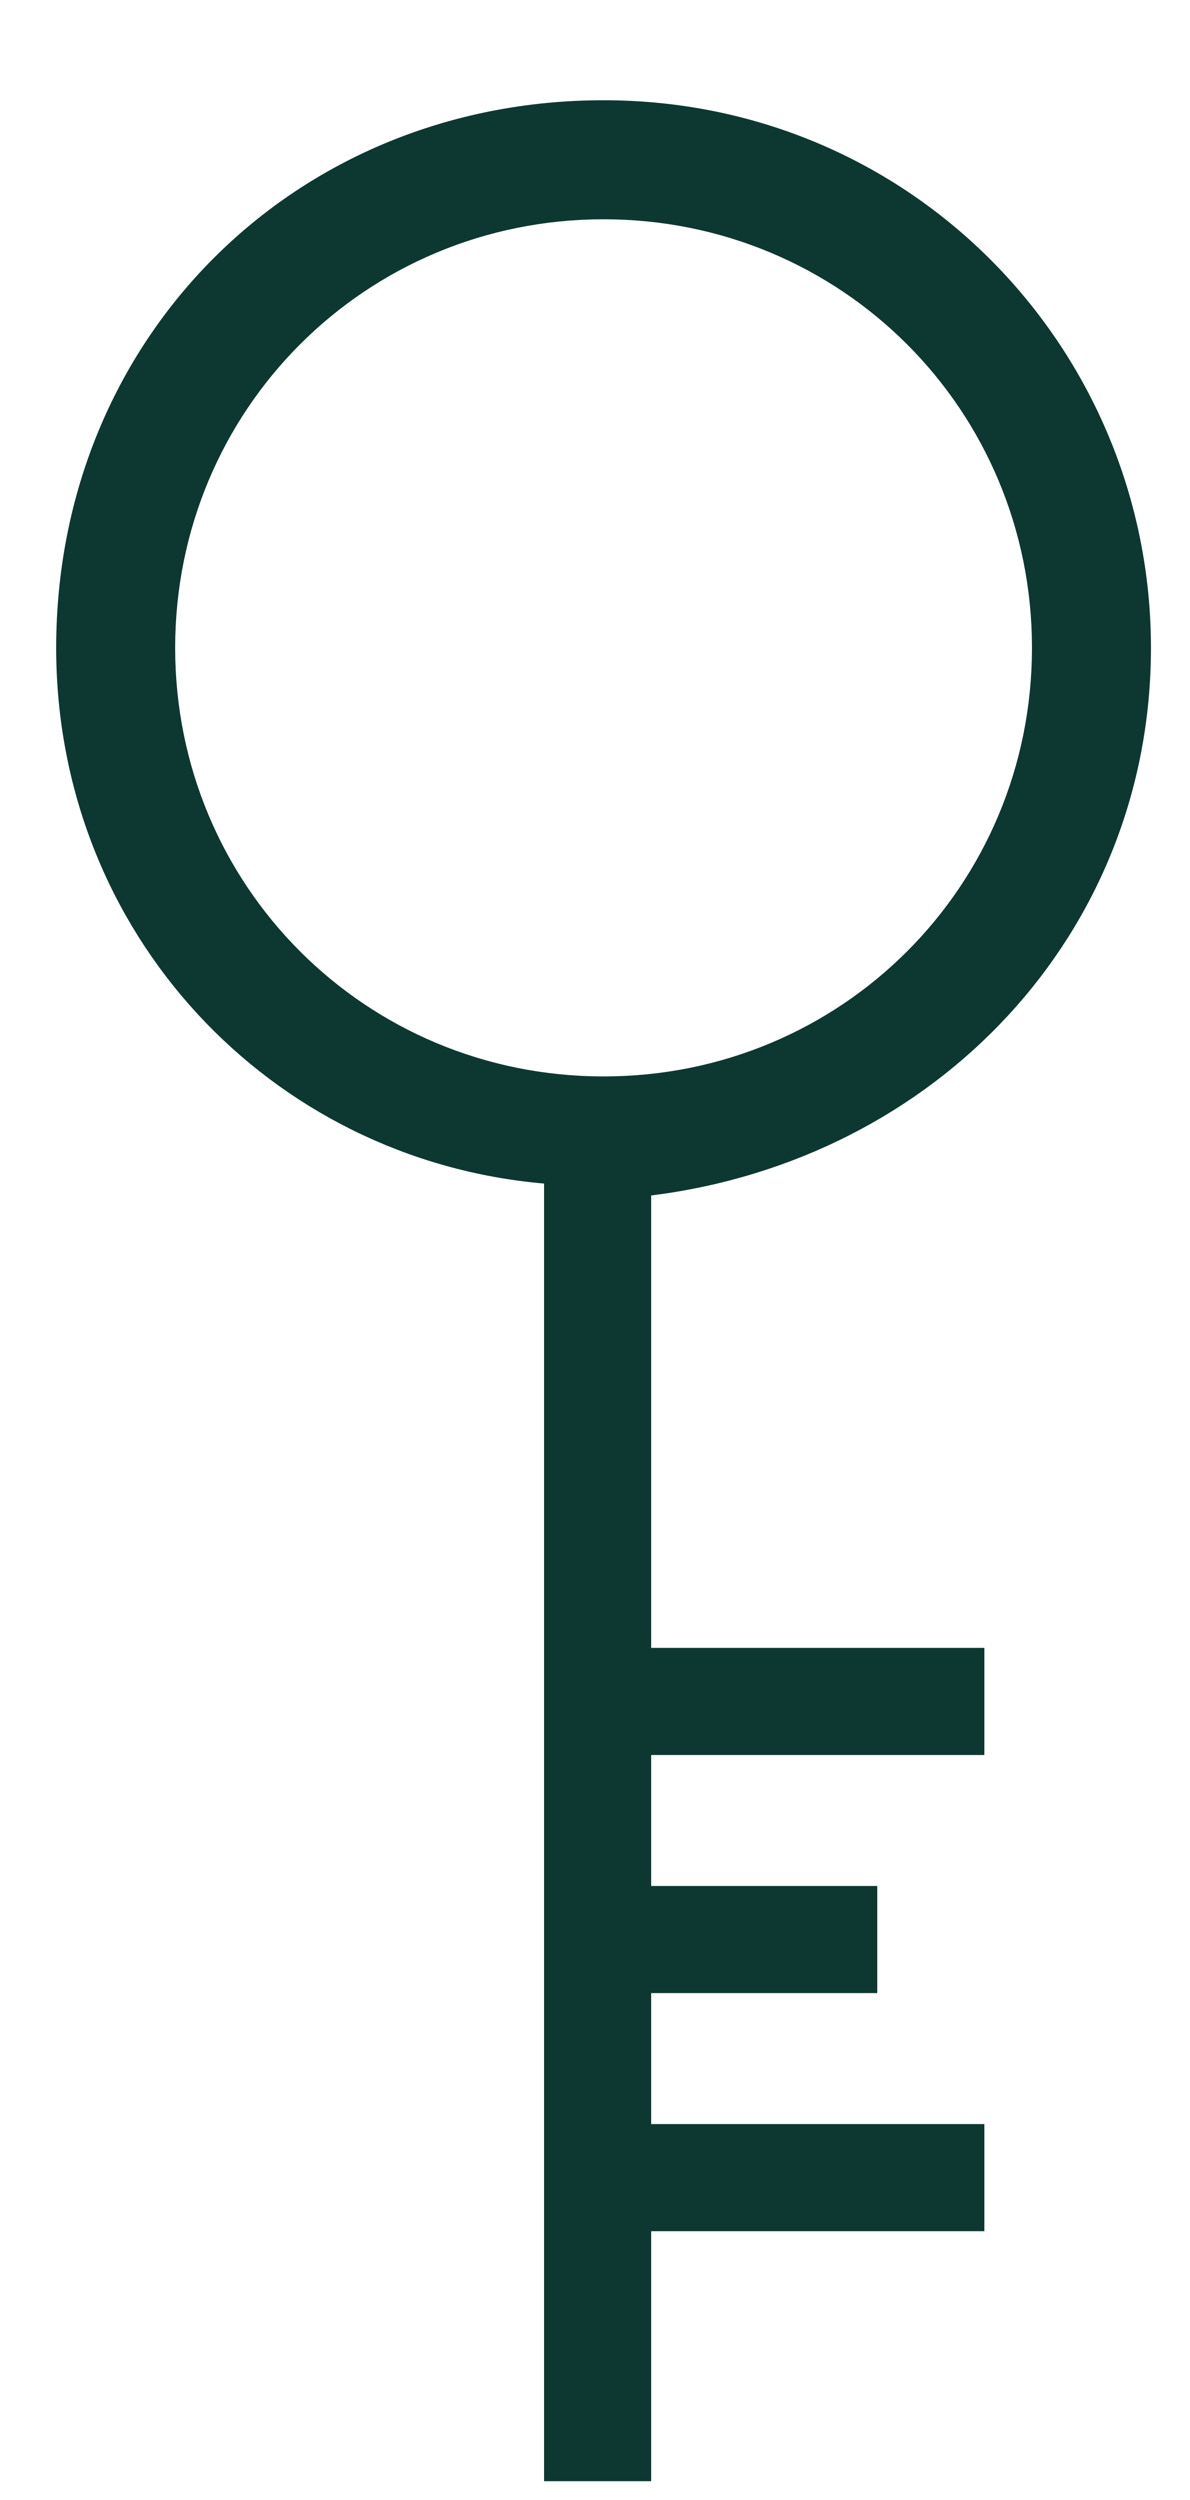 <svg width="10" height="21" viewBox="0 0 10 21" fill="none" xmlns="http://www.w3.org/2000/svg">
<path d="M9.672 5.442C9.672 2.942 7.672 0.842 5.072 0.842C2.472 0.842 0.472 2.842 0.472 5.442C0.472 7.842 2.272 9.742 4.572 9.942V20.842H5.472V18.742H8.272V17.842H5.472V16.742H7.372V15.842H5.472V14.742H8.272V13.842H5.472V10.042C7.872 9.742 9.672 7.842 9.672 5.442ZM1.472 5.442C1.472 3.442 3.072 1.842 5.072 1.842C7.072 1.842 8.672 3.442 8.672 5.442C8.672 7.442 7.072 9.042 5.072 9.042C3.072 9.042 1.472 7.442 1.472 5.442Z" fill="#0D3831"/>
</svg>
